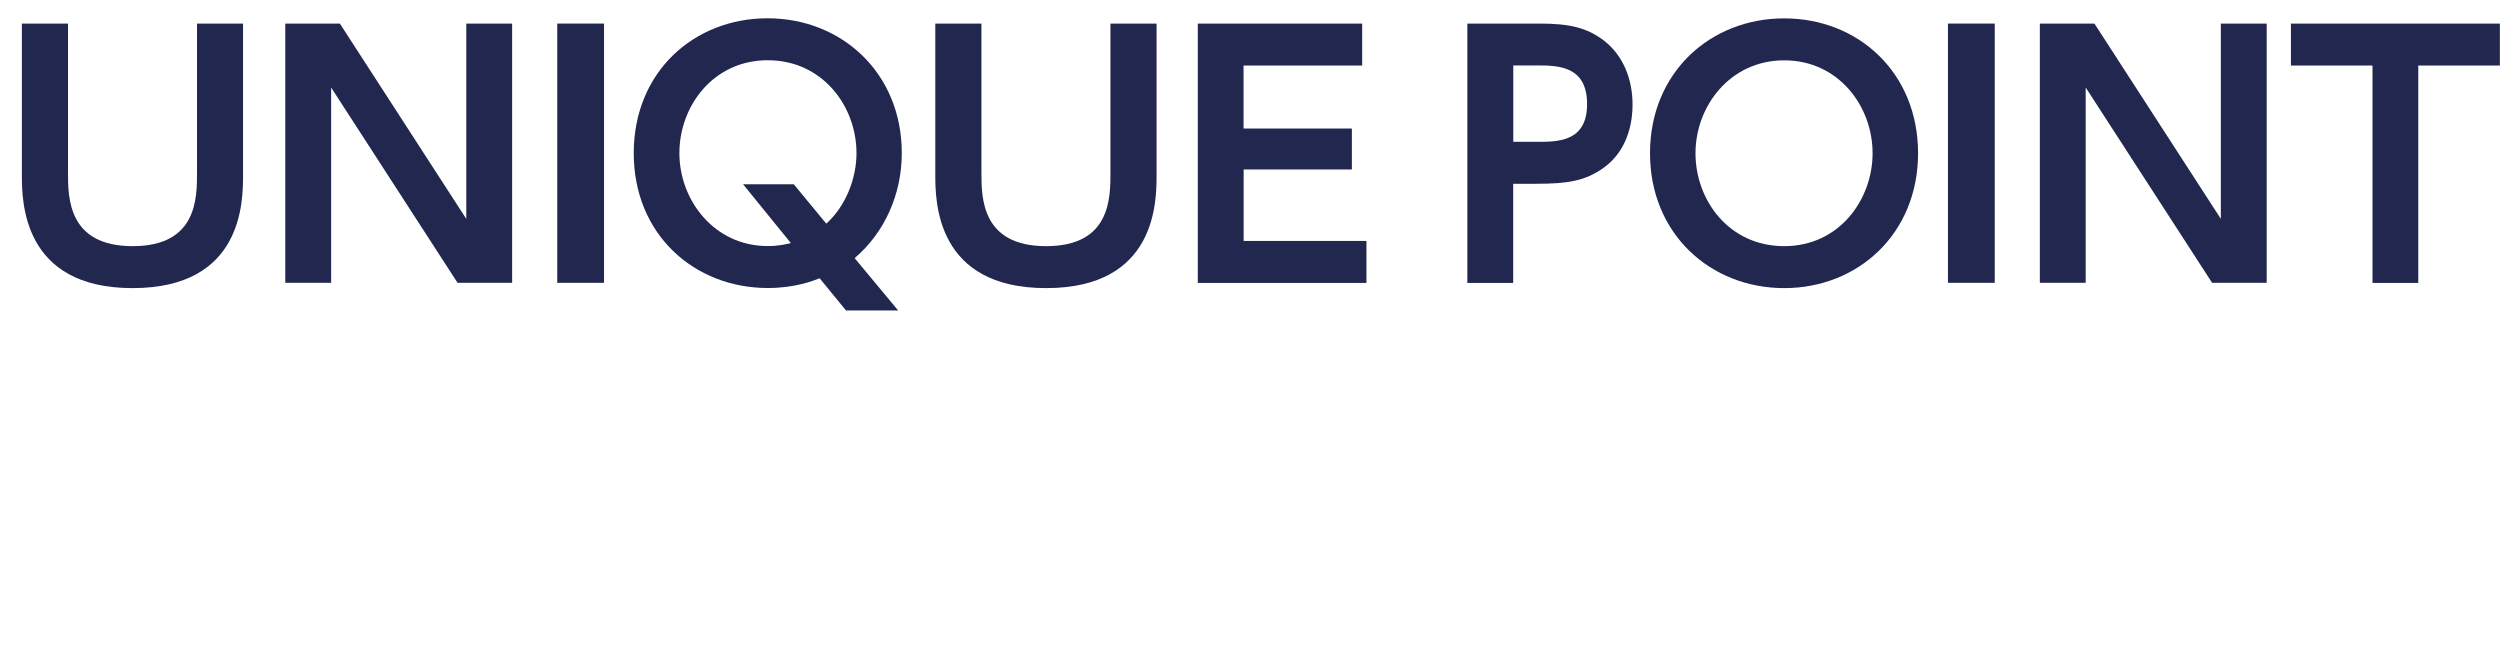 <?xml version="1.0" encoding="UTF-8"?>
<svg id="_レイヤー_2" data-name="レイヤー 2" xmlns="http://www.w3.org/2000/svg" width="95.01mm" height="25.01mm" viewBox="0 0 269.33 70.9">
  <defs>
    <style>
      .cls-1 {
        fill: none;
      }

      .cls-2 {
        fill: #21274f;
      }
    </style>
  </defs>
  <g id="_レイヤー_1-2" data-name="レイヤー 1">
    <rect class="cls-1" width="269.32" height="70.9"/>
    <g>
      <path class="cls-2" d="m26.18,2.54v16.28c0,2.87,0,12.22-11.9,12.22S2.35,21.65,2.35,18.82V2.54h4.97v16.03c0,2.73,0,7.95,6.97,7.95s6.93-5.22,6.93-7.95V2.54h4.97Z"/>
      <path class="cls-2" d="m36.61,2.54l13.62,21.04V2.54h4.94v27.93h-5.88l-13.62-21.04v21.04h-4.94V2.54h5.88Z"/>
      <path class="cls-2" d="m65.07,2.54v27.93h-5.04V2.54h5.04Z"/>
      <path class="cls-2" d="m96.78,33.45h-5.64l-2.84-3.47c-.7.28-2.69,1.05-5.57,1.05-7.95,0-14.46-5.78-14.46-14.53s6.48-14.53,14.42-14.53,14.46,5.85,14.46,14.53c0,4.34-1.79,8.51-5.08,11.31l4.69,5.64Zm-7.77-9.35c2.1-1.89,3.26-4.87,3.26-7.6,0-5.08-3.68-10.01-9.56-10.01s-9.52,4.94-9.52,10.01,3.75,10.01,9.52,10.01c1.19,0,2.03-.21,2.49-.32l-5.15-6.34h5.46l3.5,4.24Z"/>
      <path class="cls-2" d="m124.6,2.54v16.28c0,2.87,0,12.22-11.9,12.22s-11.94-9.38-11.94-12.22V2.54h4.97v16.03c0,2.73,0,7.95,6.97,7.95s6.93-5.22,6.93-7.95V2.54h4.97Z"/>
      <path class="cls-2" d="m145.64,13.85v4.41h-11.66v7.7h13.23v4.52h-18.17V2.54h17.71v4.52h-12.78v6.79h11.66Z"/>
      <path class="cls-2" d="m165.83,2.54c3.12,0,5.11.38,7.04,1.89,2.03,1.61,3.01,4.13,3.01,6.86,0,1.4-.28,4.76-3.12,6.79-1.96,1.4-3.82,1.72-7.25,1.72h-2.49v10.68h-4.94V2.54h7.74Zm-.21,12.74c2.21,0,5.36,0,5.36-4.06s-3.01-4.17-5.36-4.17h-2.59v8.23h2.59Z"/>
      <path class="cls-2" d="m177.76,16.51c0-8.68,6.48-14.53,14.46-14.53s14.42,5.85,14.42,14.53-6.48,14.53-14.42,14.53-14.46-5.84-14.46-14.53Zm23.98,0c0-5.08-3.68-10.01-9.52-10.01s-9.56,4.94-9.56,10.01,3.61,10.01,9.56,10.01,9.52-5.04,9.52-10.01Z"/>
      <path class="cls-2" d="m214.9,2.54v27.93h-5.04V2.54h5.04Z"/>
      <path class="cls-2" d="m225.64,2.54l13.62,21.04V2.54h4.94v27.93h-5.88l-13.62-21.04v21.04h-4.94V2.54h5.88Z"/>
      <path class="cls-2" d="m260.54,30.48h-4.94V7.06h-8.79V2.54h22.51v4.52h-8.79v23.42Z"/>
    </g>
  </g>
</svg>